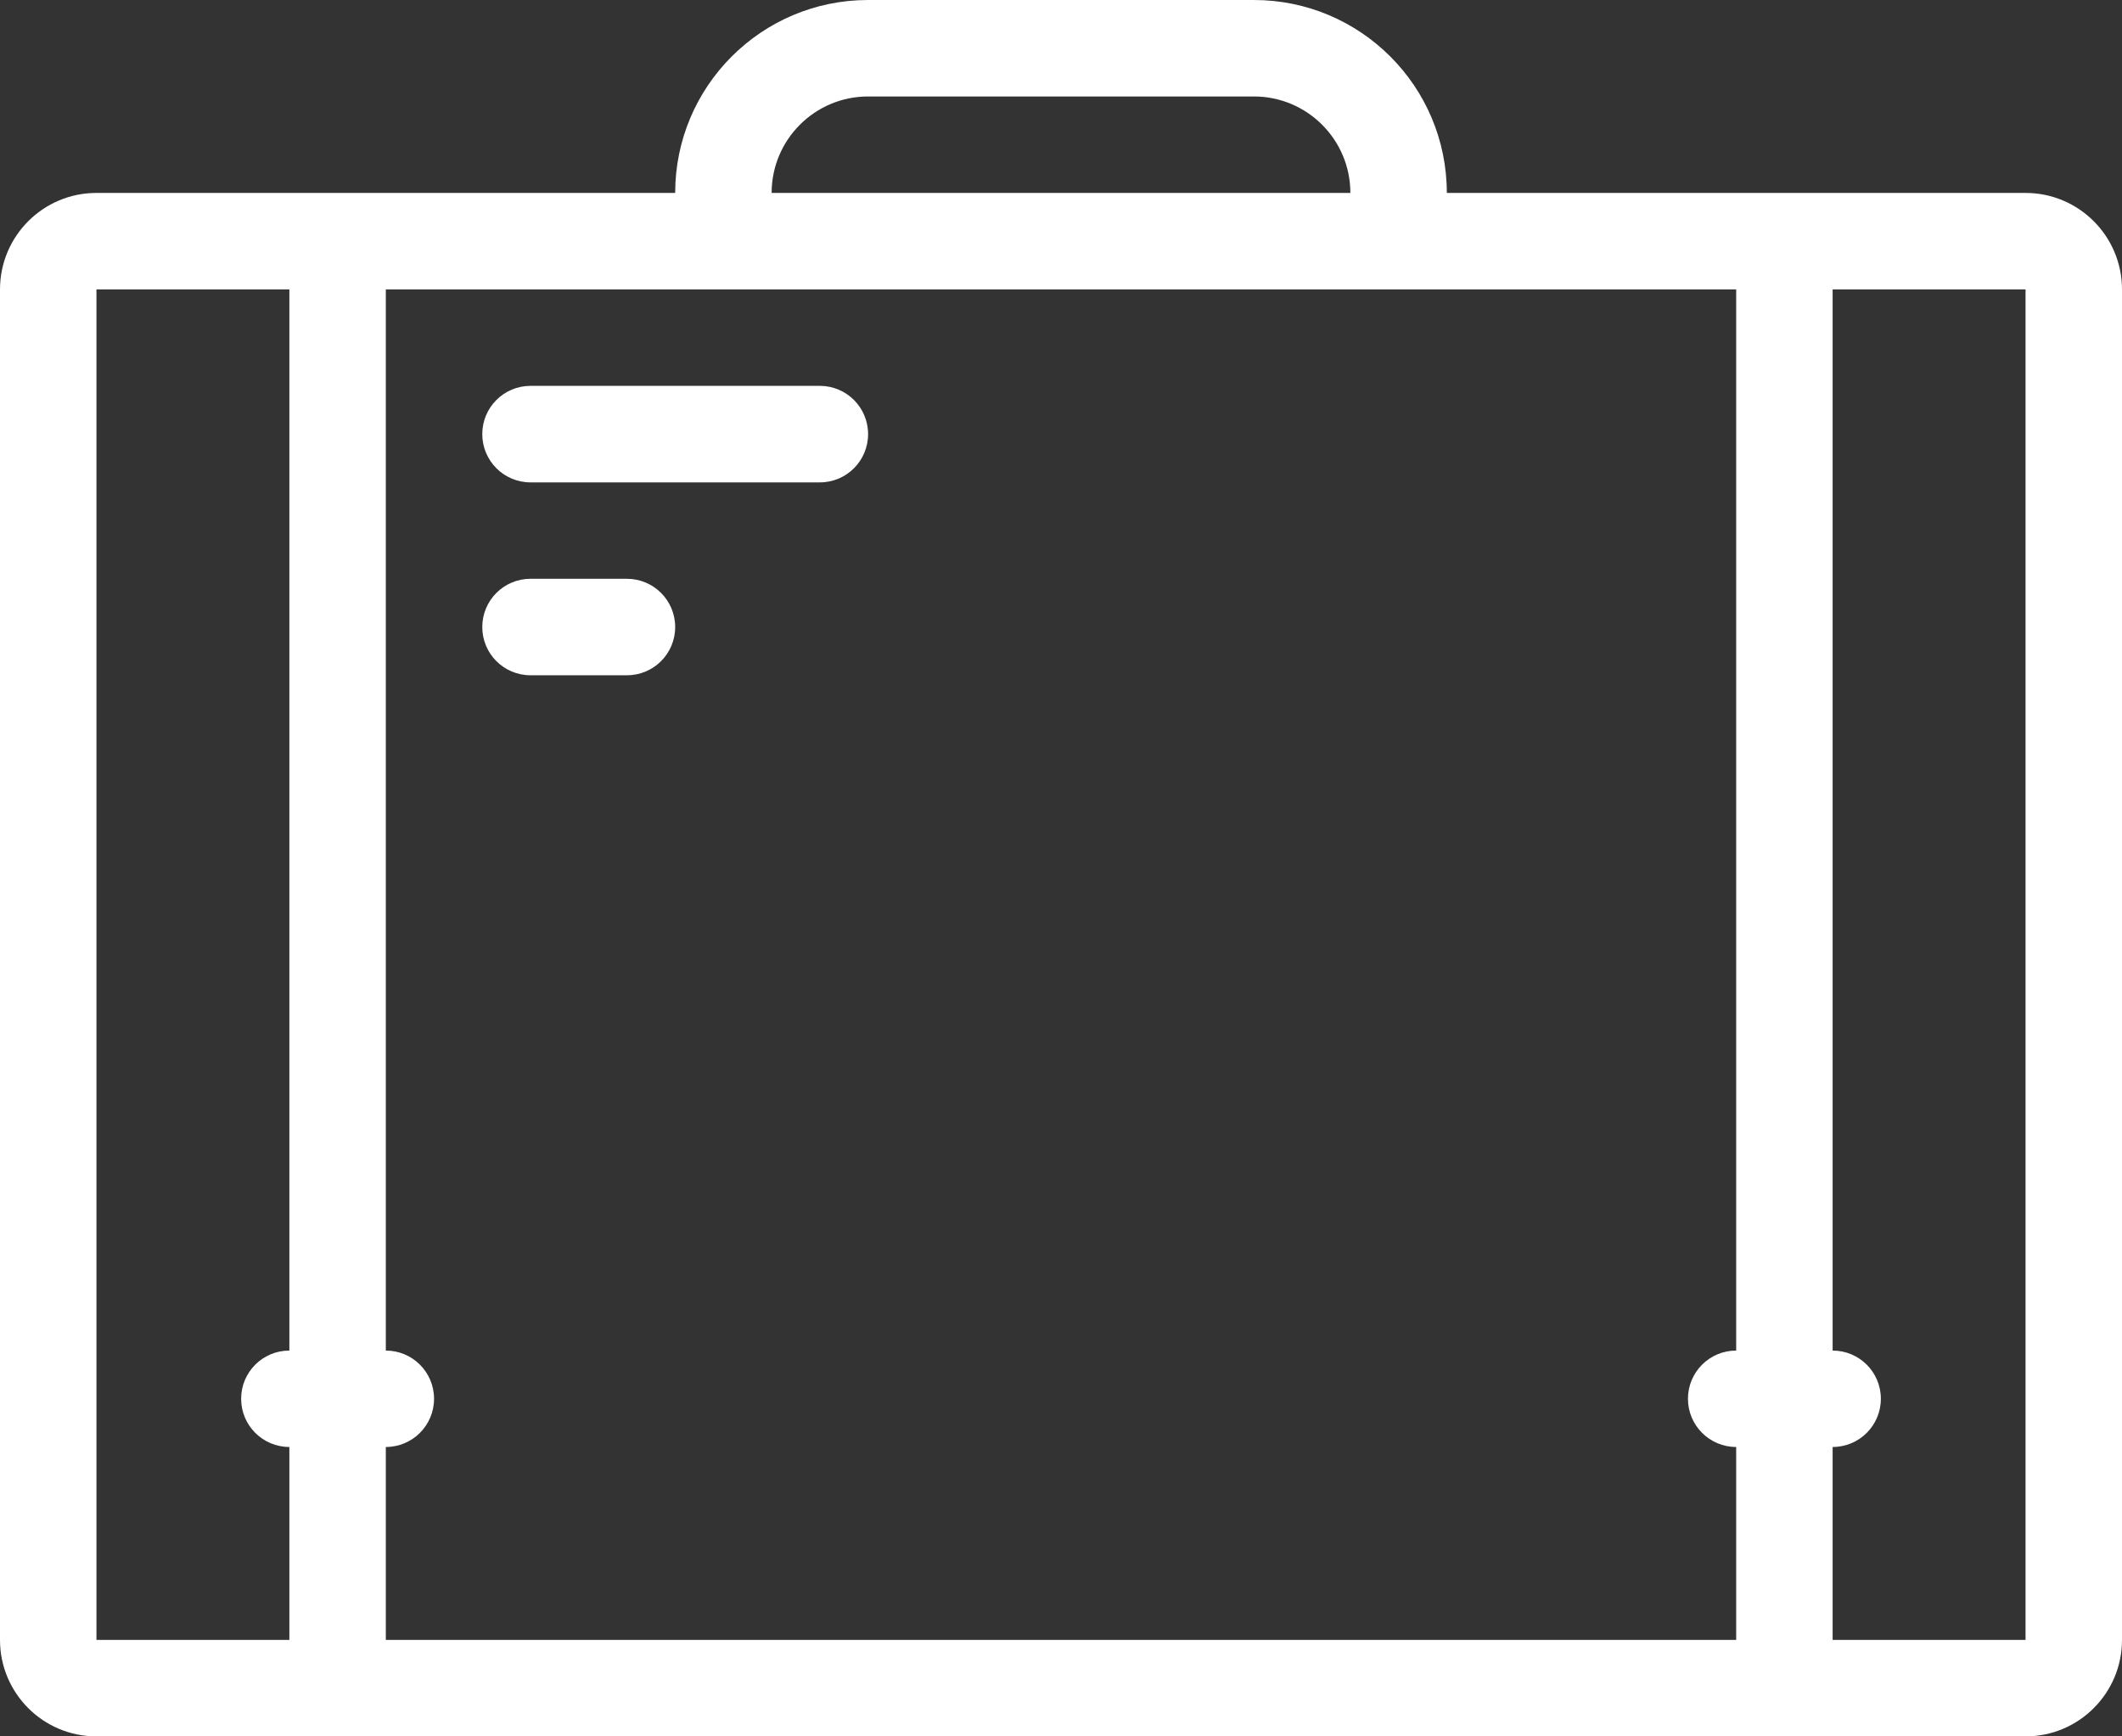 <?xml version="1.0" encoding="utf-8"?>
<!-- Generator: Adobe Illustrator 16.0.4, SVG Export Plug-In . SVG Version: 6.00 Build 0)  -->
<!DOCTYPE svg PUBLIC "-//W3C//DTD SVG 1.0//EN" "http://www.w3.org/TR/2001/REC-SVG-20010904/DTD/svg10.dtd">
<svg version="1.0" id="Layer_1" xmlns="http://www.w3.org/2000/svg" xmlns:xlink="http://www.w3.org/1999/xlink" x="0px" y="0px"
	 width="44px" height="36px" viewBox="0 0 44 36" enable-background="new 0 0 44 36" xml:space="preserve">
<rect x="0" y="0" width="44" height="36" fill="#333333" stroke="none"/>
<path style="fill:#FFFFFF;" d="M11,14h2c0.553,0,1-0.447,1-1c0-0.552-0.447-1-1-1h-2c-0.553,0-1,0.448-1,1C10,13.553,10.447,14,11,14 M42,4
	H30c0-2.209-1.791-4-4-4h-8c-2.209,0-4,1.791-4,4H2C0.895,4,0,4.896,0,6.001V34c0,1.105,0.895,2,2,2h40c1.104,0,2-0.895,2-2V6.001
	C44,4.896,43.104,4,42,4 M18,2h8c1.104,0,2,0.896,2,2H16C16,2.896,16.896,2,18,2 M6,28.001c-0.553,0-1,0.447-1,0.999
	c0,0.553,0.447,1,1,1v4H2V6.001h4V28.001z M36,28.001c-0.553,0-1,0.447-1,0.999c0,0.553,0.447,1,1,1v4H8v-4c0.553,0,1-0.447,1-1
	c0-0.552-0.447-0.999-1-0.999v-22h28V28.001z M42,34h-4v-4c0.553,0,1-0.447,1-1c0-0.552-0.447-0.999-1-0.999v-22h4V34z M11,10.001h6
	c0.553,0,1-0.448,1-1.001c0-0.552-0.447-1-1-1h-6c-0.553,0-1,0.448-1,1C10,9.553,10.447,10.001,11,10.001"/>
</svg>
